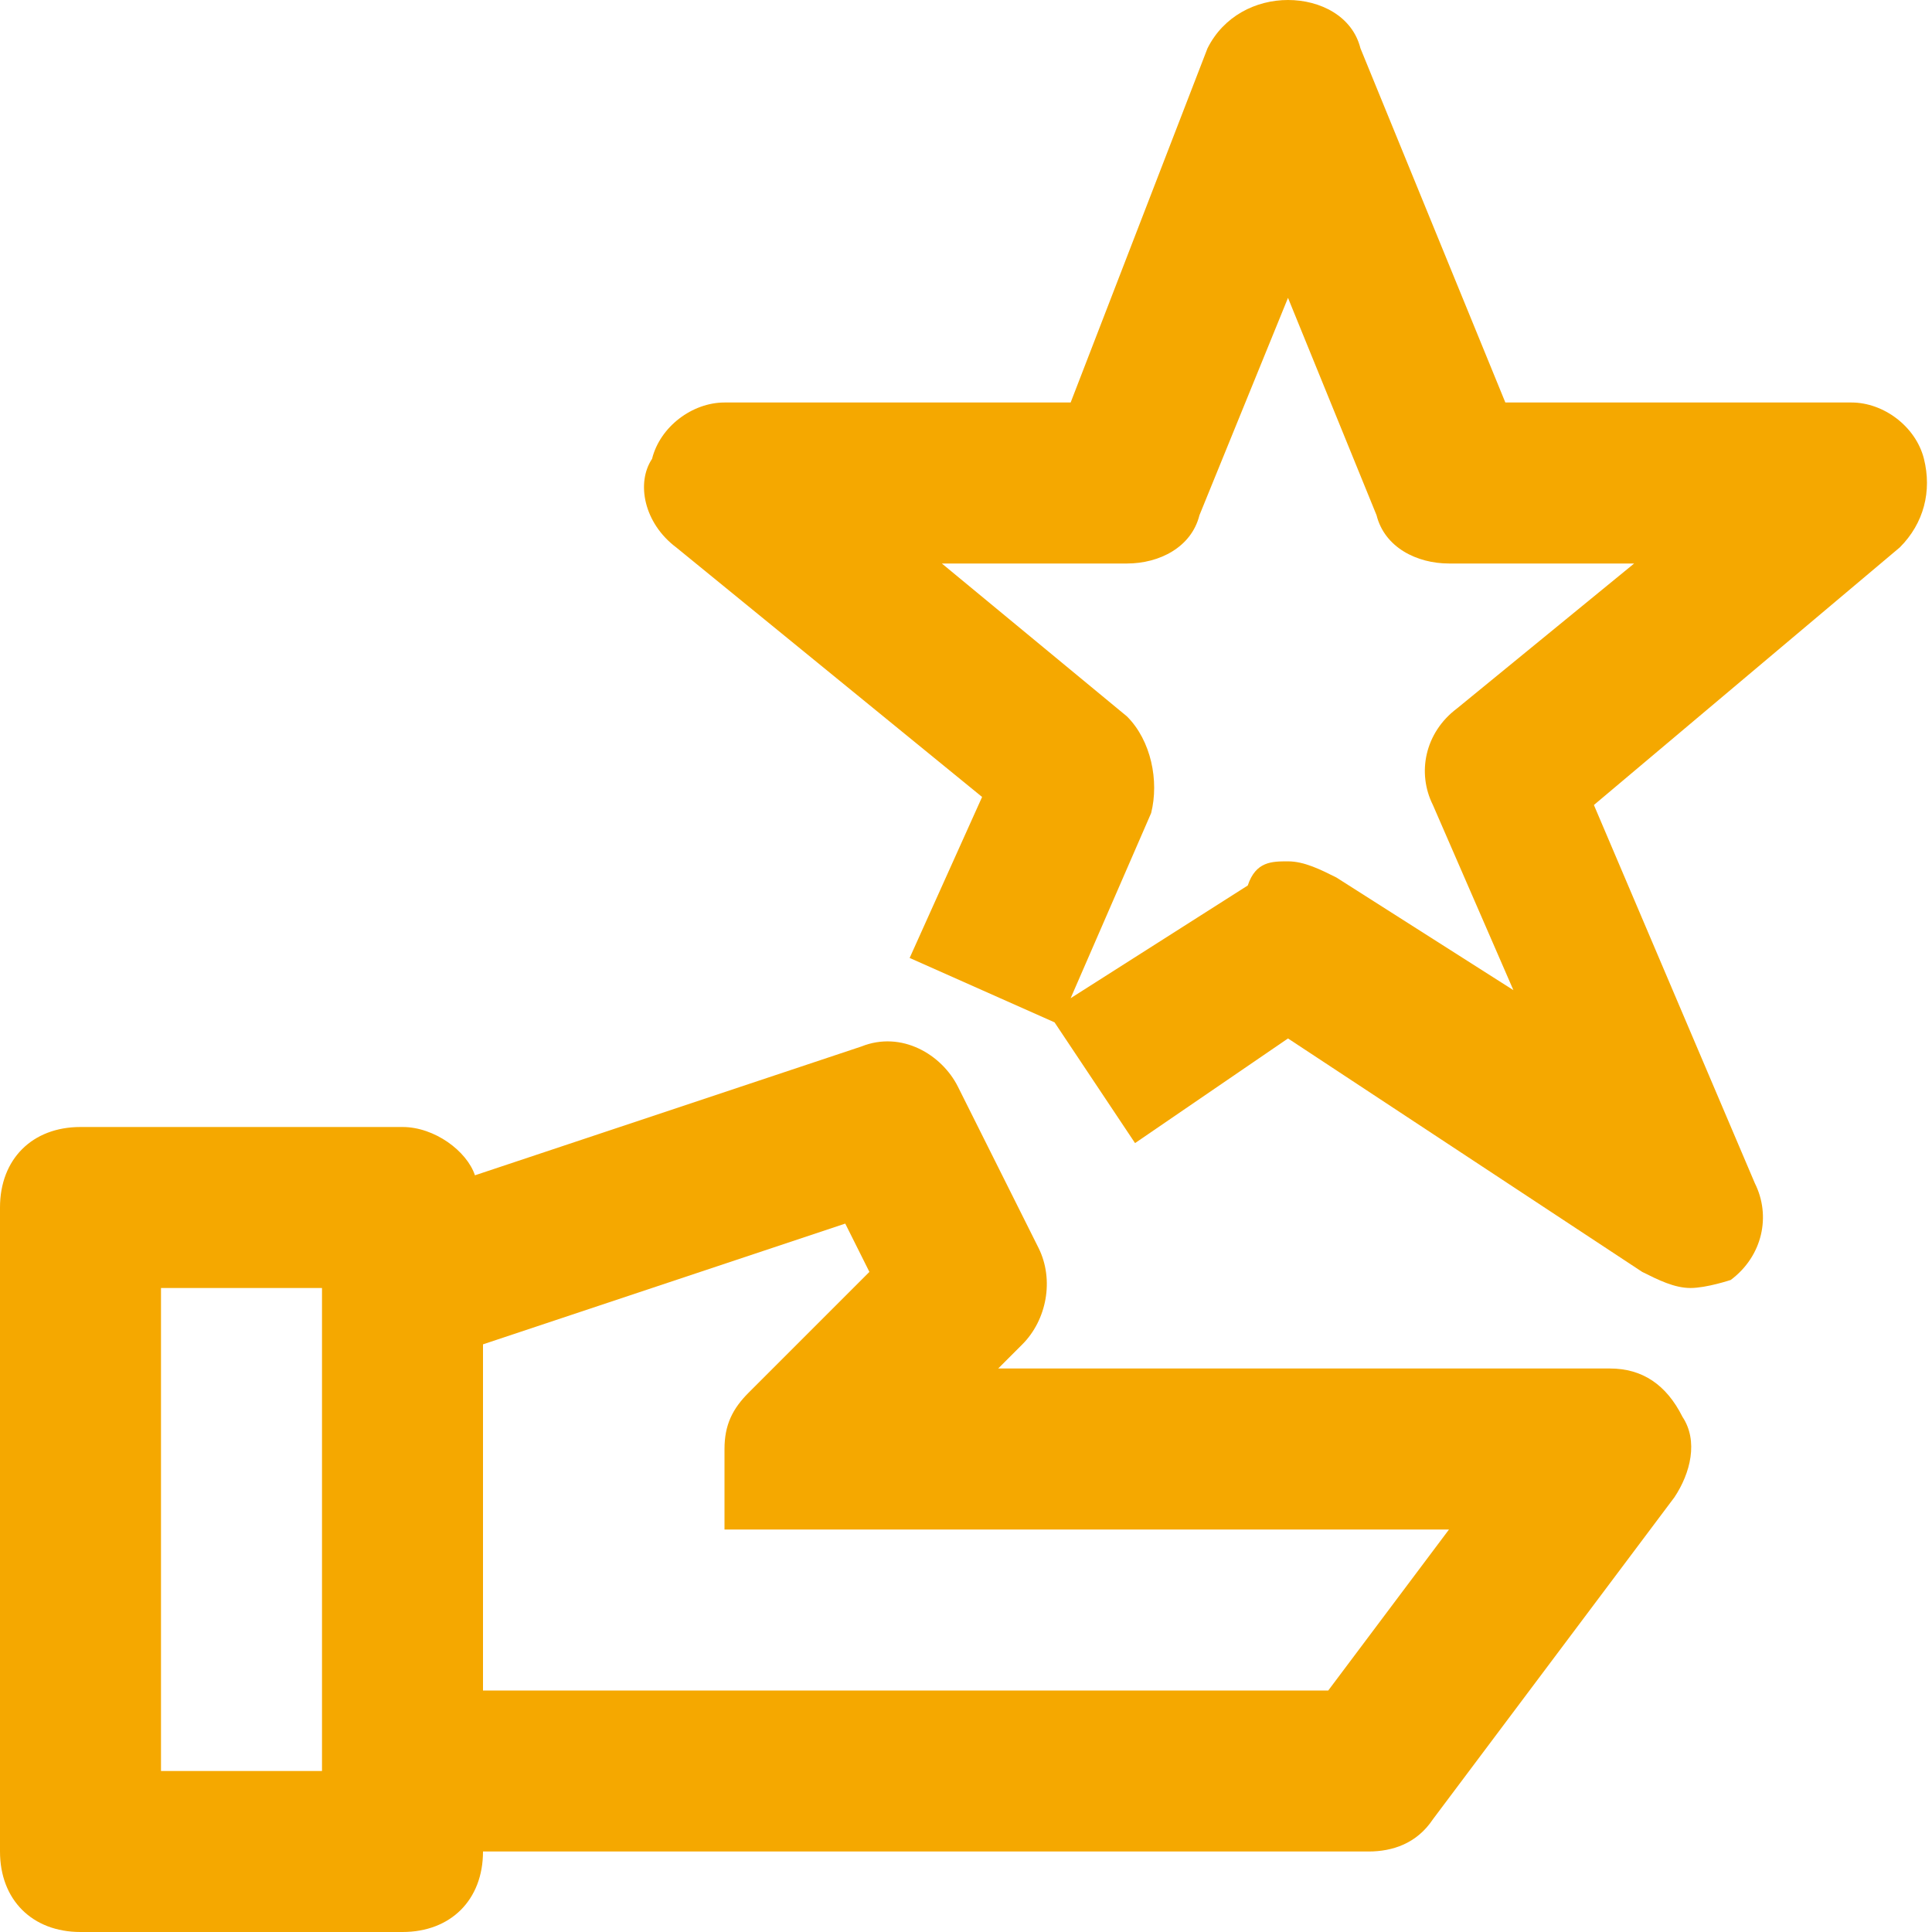 <?xml version="1.0" encoding="utf-8"?>
<!-- Generator: Adobe Illustrator 27.2.0, SVG Export Plug-In . SVG Version: 6.00 Build 0)  -->
<svg version="1.1" id="Layer_1" xmlns="http://www.w3.org/2000/svg" xmlns:xlink="http://www.w3.org/1999/xlink" x="0px" y="0px"
	 viewBox="0 0 24 24" style="enable-background:new 0 0 24 24;" xml:space="preserve">
<style type="text/css">
	.st0{fill:#F5A800;}
</style>
<path class="st0" d="M21,16c-0.2,0-0.4-0.1-0.6-0.2L16,12.9l-1.9,1.3l-1-1.5l0,0l-1.8-0.8l0.9-2L8.4,6.8C8,6.5,7.9,6,8.1,5.7
	C8.2,5.3,8.6,5,9,5h4.3l1.7-4.4C15.2,0.2,15.6,0,16,0c0.4,0,0.8,0.2,0.9,0.6L18.7,5H23c0.4,0,0.8,0.3,0.9,0.7c0.1,0.4,0,0.8-0.3,1.1
	l-3.8,3.2l2,4.7c0.2,0.4,0.1,0.9-0.3,1.2C21.5,15.9,21.2,16,21,16 M16,10.7c0.2,0,0.4,0.1,0.6,0.2l2.2,1.4l-1-2.3
	c-0.2-0.4-0.1-0.9,0.3-1.2L20.3,7H18c-0.4,0-0.8-0.2-0.9-0.6L16,3.7l-1.1,2.7C14.8,6.8,14.4,7,14,7h-2.3L14,8.9
	c0.3,0.3,0.4,0.8,0.3,1.2l-1,2.3l2.2-1.4C15.6,10.7,15.8,10.7,16,10.7"/>
<path class="st0" d="M20.9,17.6C20.7,17.2,20.4,17,20,17h-7.6l0.3-0.3c0.3-0.3,0.4-0.8,0.2-1.2l-1-2c-0.2-0.4-0.7-0.7-1.2-0.5
	l-4.8,1.6C5.8,14.3,5.4,14,5,14H1c-0.6,0-1,0.4-1,1v8c0,0.6,0.4,1,1,1h4c0.6,0,1-0.4,1-1h11c0.3,0,0.6-0.1,0.8-0.4l3-4
	C21,18.3,21.1,17.9,20.9,17.6 M2,22v-6h2v6H2 M16.5,21H6v-4.3l4.5-1.5l0.3,0.6l-1.5,1.5C9.1,17.5,9,17.7,9,18h0v1h9L16.5,21"/>
</svg>
